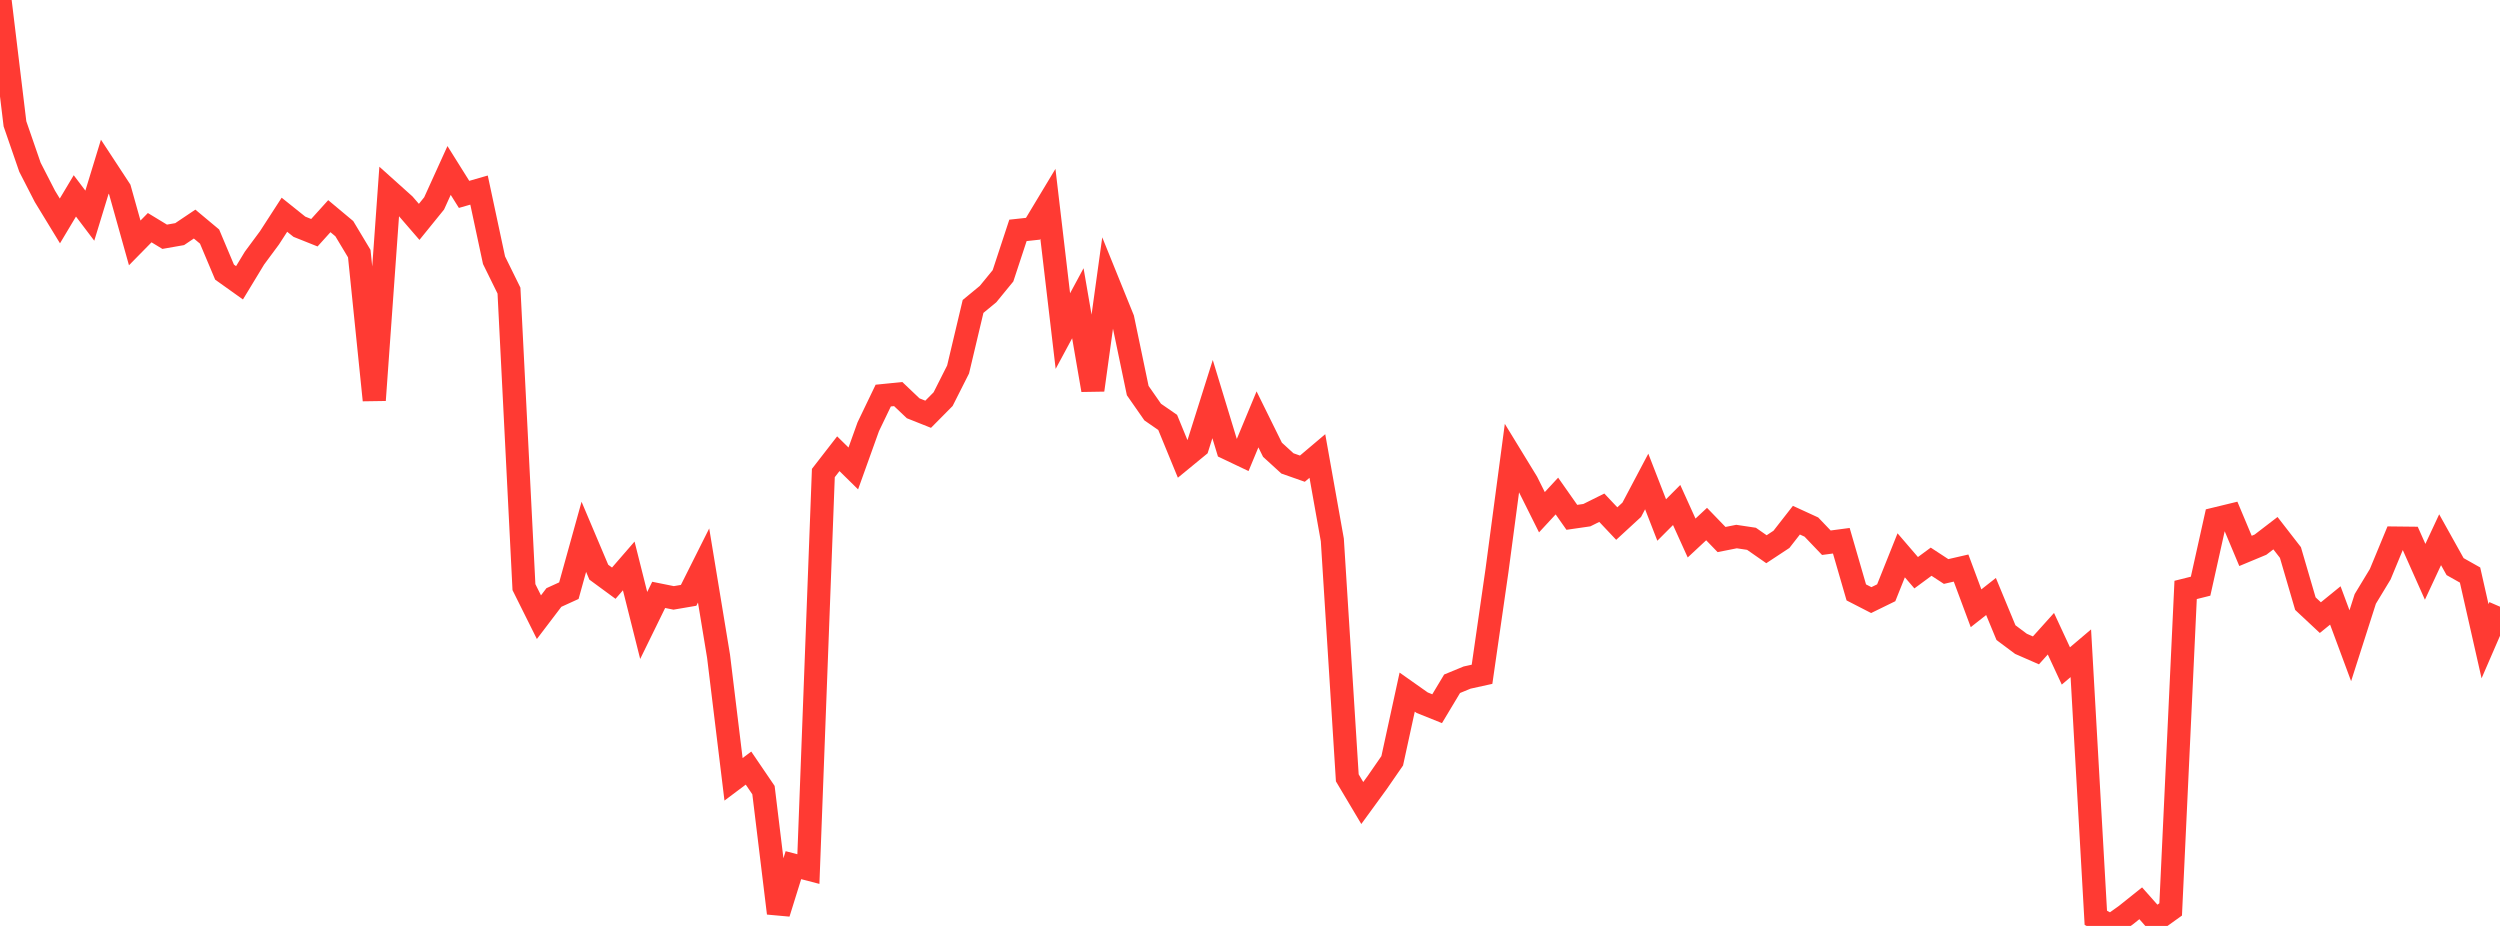 <?xml version="1.0" standalone="no"?>
<!DOCTYPE svg PUBLIC "-//W3C//DTD SVG 1.1//EN" "http://www.w3.org/Graphics/SVG/1.1/DTD/svg11.dtd">

<svg width="135" height="50" viewBox="0 0 135 50" preserveAspectRatio="none" 
  xmlns="http://www.w3.org/2000/svg"
  xmlns:xlink="http://www.w3.org/1999/xlink">


<polyline points="0.0, 0.0 0.808, 6.687 1.617, 9.029 2.425, 10.603 3.234, 11.93 4.042, 10.578 4.85, 11.646 5.659, 9.001 6.467, 10.233 7.275, 13.117 8.084, 12.294 8.892, 12.785 9.701, 12.643 10.509, 12.1 11.317, 12.775 12.126, 14.695 12.934, 15.271 13.743, 13.936 14.551, 12.845 15.359, 11.596 16.168, 12.244 16.976, 12.567 17.784, 11.673 18.593, 12.349 19.401, 13.696 20.21, 21.608 21.018, 10.32 21.826, 11.045 22.635, 11.981 23.443, 10.984 24.251, 9.205 25.06, 10.497 25.868, 10.264 26.677, 14.051 27.485, 15.693 28.293, 31.705 29.102, 33.328 29.91, 32.265 30.719, 31.896 31.527, 28.988 32.335, 30.898 33.144, 31.492 33.952, 30.56 34.76, 33.775 35.569, 32.123 36.377, 32.286 37.186, 32.148 37.994, 30.536 38.802, 35.436 39.611, 42.083 40.419, 41.477 41.228, 42.666 42.036, 49.312 42.844, 46.719 43.653, 46.93 44.461, 25.543 45.269, 24.501 46.078, 25.296 46.886, 23.044 47.695, 21.361 48.503, 21.28 49.311, 22.048 50.12, 22.37 50.928, 21.554 51.737, 19.951 52.545, 16.548 53.353, 15.882 54.162, 14.894 54.97, 12.44 55.778, 12.353 56.587, 11.008 57.395, 17.878 58.204, 16.375 59.012, 21.062 59.82, 15.219 60.629, 17.217 61.437, 21.091 62.246, 22.252 63.054, 22.81 63.862, 24.777 64.671, 24.113 65.479, 21.551 66.287, 24.206 67.096, 24.591 67.904, 22.646 68.713, 24.286 69.521, 25.024 70.329, 25.308 71.138, 24.624 71.946, 29.156 72.754, 42.004 73.563, 43.363 74.371, 42.254 75.18, 41.083 75.988, 37.374 76.796, 37.944 77.605, 38.27 78.413, 36.923 79.222, 36.589 80.03, 36.411 80.838, 30.801 81.647, 24.719 82.455, 26.041 83.263, 27.66 84.072, 26.786 84.88, 27.936 85.689, 27.819 86.497, 27.417 87.305, 28.273 88.114, 27.528 88.922, 26 89.731, 28.08 90.539, 27.27 91.347, 29.053 92.156, 28.299 92.964, 29.135 93.772, 28.974 94.581, 29.095 95.389, 29.658 96.198, 29.125 97.006, 28.09 97.814, 28.461 98.623, 29.307 99.431, 29.2 100.24, 31.99 101.048, 32.405 101.856, 32.01 102.665, 29.987 103.473, 30.927 104.281, 30.332 105.09, 30.861 105.898, 30.675 106.707, 32.846 107.515, 32.211 108.323, 34.163 109.132, 34.767 109.94, 35.12 110.749, 34.221 111.557, 35.961 112.365, 35.276 113.174, 49.56 113.982, 50.0 114.79, 49.424 115.599, 48.778 116.407, 49.689 117.216, 49.109 118.024, 31.856 118.832, 31.654 119.641, 28.02 120.449, 27.824 121.257, 29.749 122.066, 29.412 122.874, 28.792 123.683, 29.835 124.491, 32.597 125.299, 33.352 126.108, 32.694 126.916, 34.87 127.725, 32.342 128.533, 31.007 129.341, 29.055 130.15, 29.064 130.958, 30.878 131.766, 29.145 132.575, 30.597 133.383, 31.052 134.192, 34.626 135.0, 32.762" fill="none" stroke="#ff3a33" stroke-width="1.25"/>

</svg>